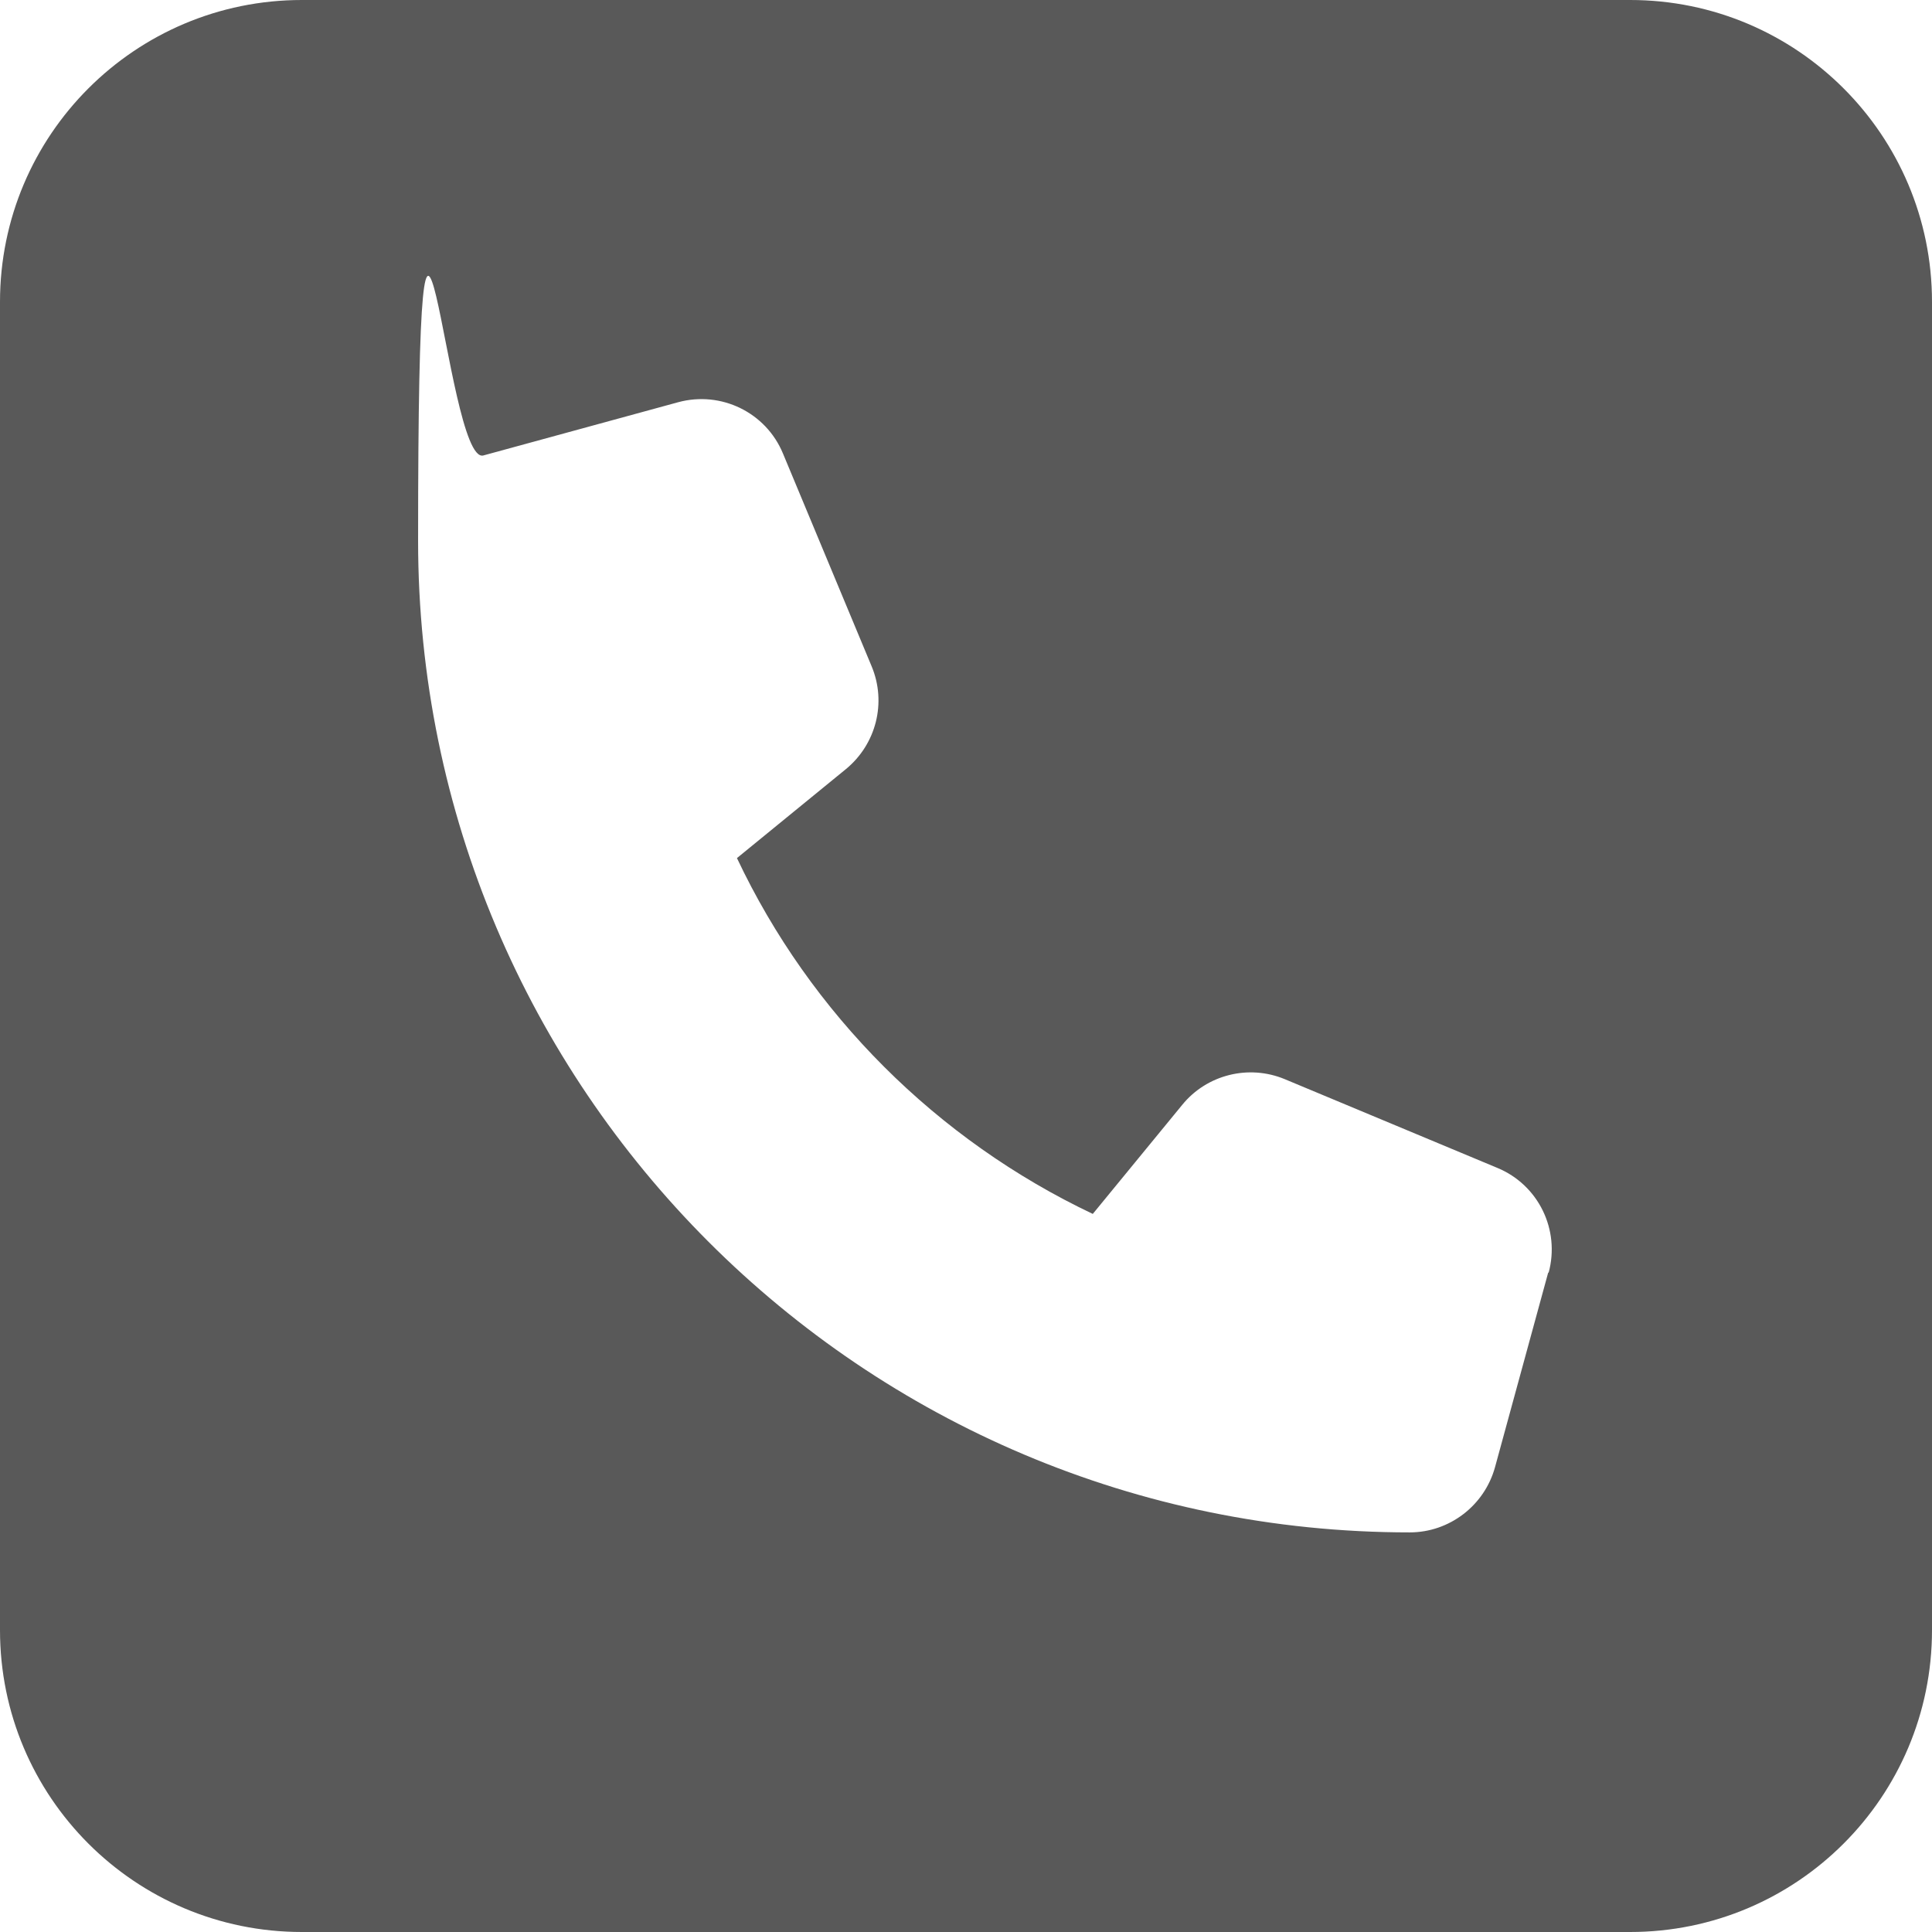 <?xml version="1.0" encoding="UTF-8"?>
<svg id="_圖層_1" data-name="圖層 1" xmlns="http://www.w3.org/2000/svg" version="1.1" viewBox="0 0 512 512">
  <defs>
    <style>
      .cls-1 {
        fill: #595959;
        stroke-width: 0px;
      }
    </style>
  </defs>
  <path class="cls-1" d="M432,0H80C35.8,0,0,35.8,0,80v352c0,44.2,35.8,80,80,80h352c44.2,0,80-35.8,80-80V80c0-44.2-35.8-80-80-80ZM410.3,337.2l-14.1,51.6c-2.8,10.2-12.1,17.3-22.6,17.3-145.1,0-262.8-117.7-262.8-262.8s7.1-19.8,17.3-22.6l51.6-14.1c11.4-3.1,23.3,2.7,27.8,13.6h0c0,0,23.5,56.4,23.5,56.4,4,9.6,1.2,20.6-6.8,27.2l-28.9,23.6c19.5,41.3,53,74.7,94.3,94.3l23.7-28.9c6.5-8,17.6-10.8,27.2-6.8l56.3,23.5c10.9,4.5,16.7,16.4,13.6,27.8Z"/>
</svg>